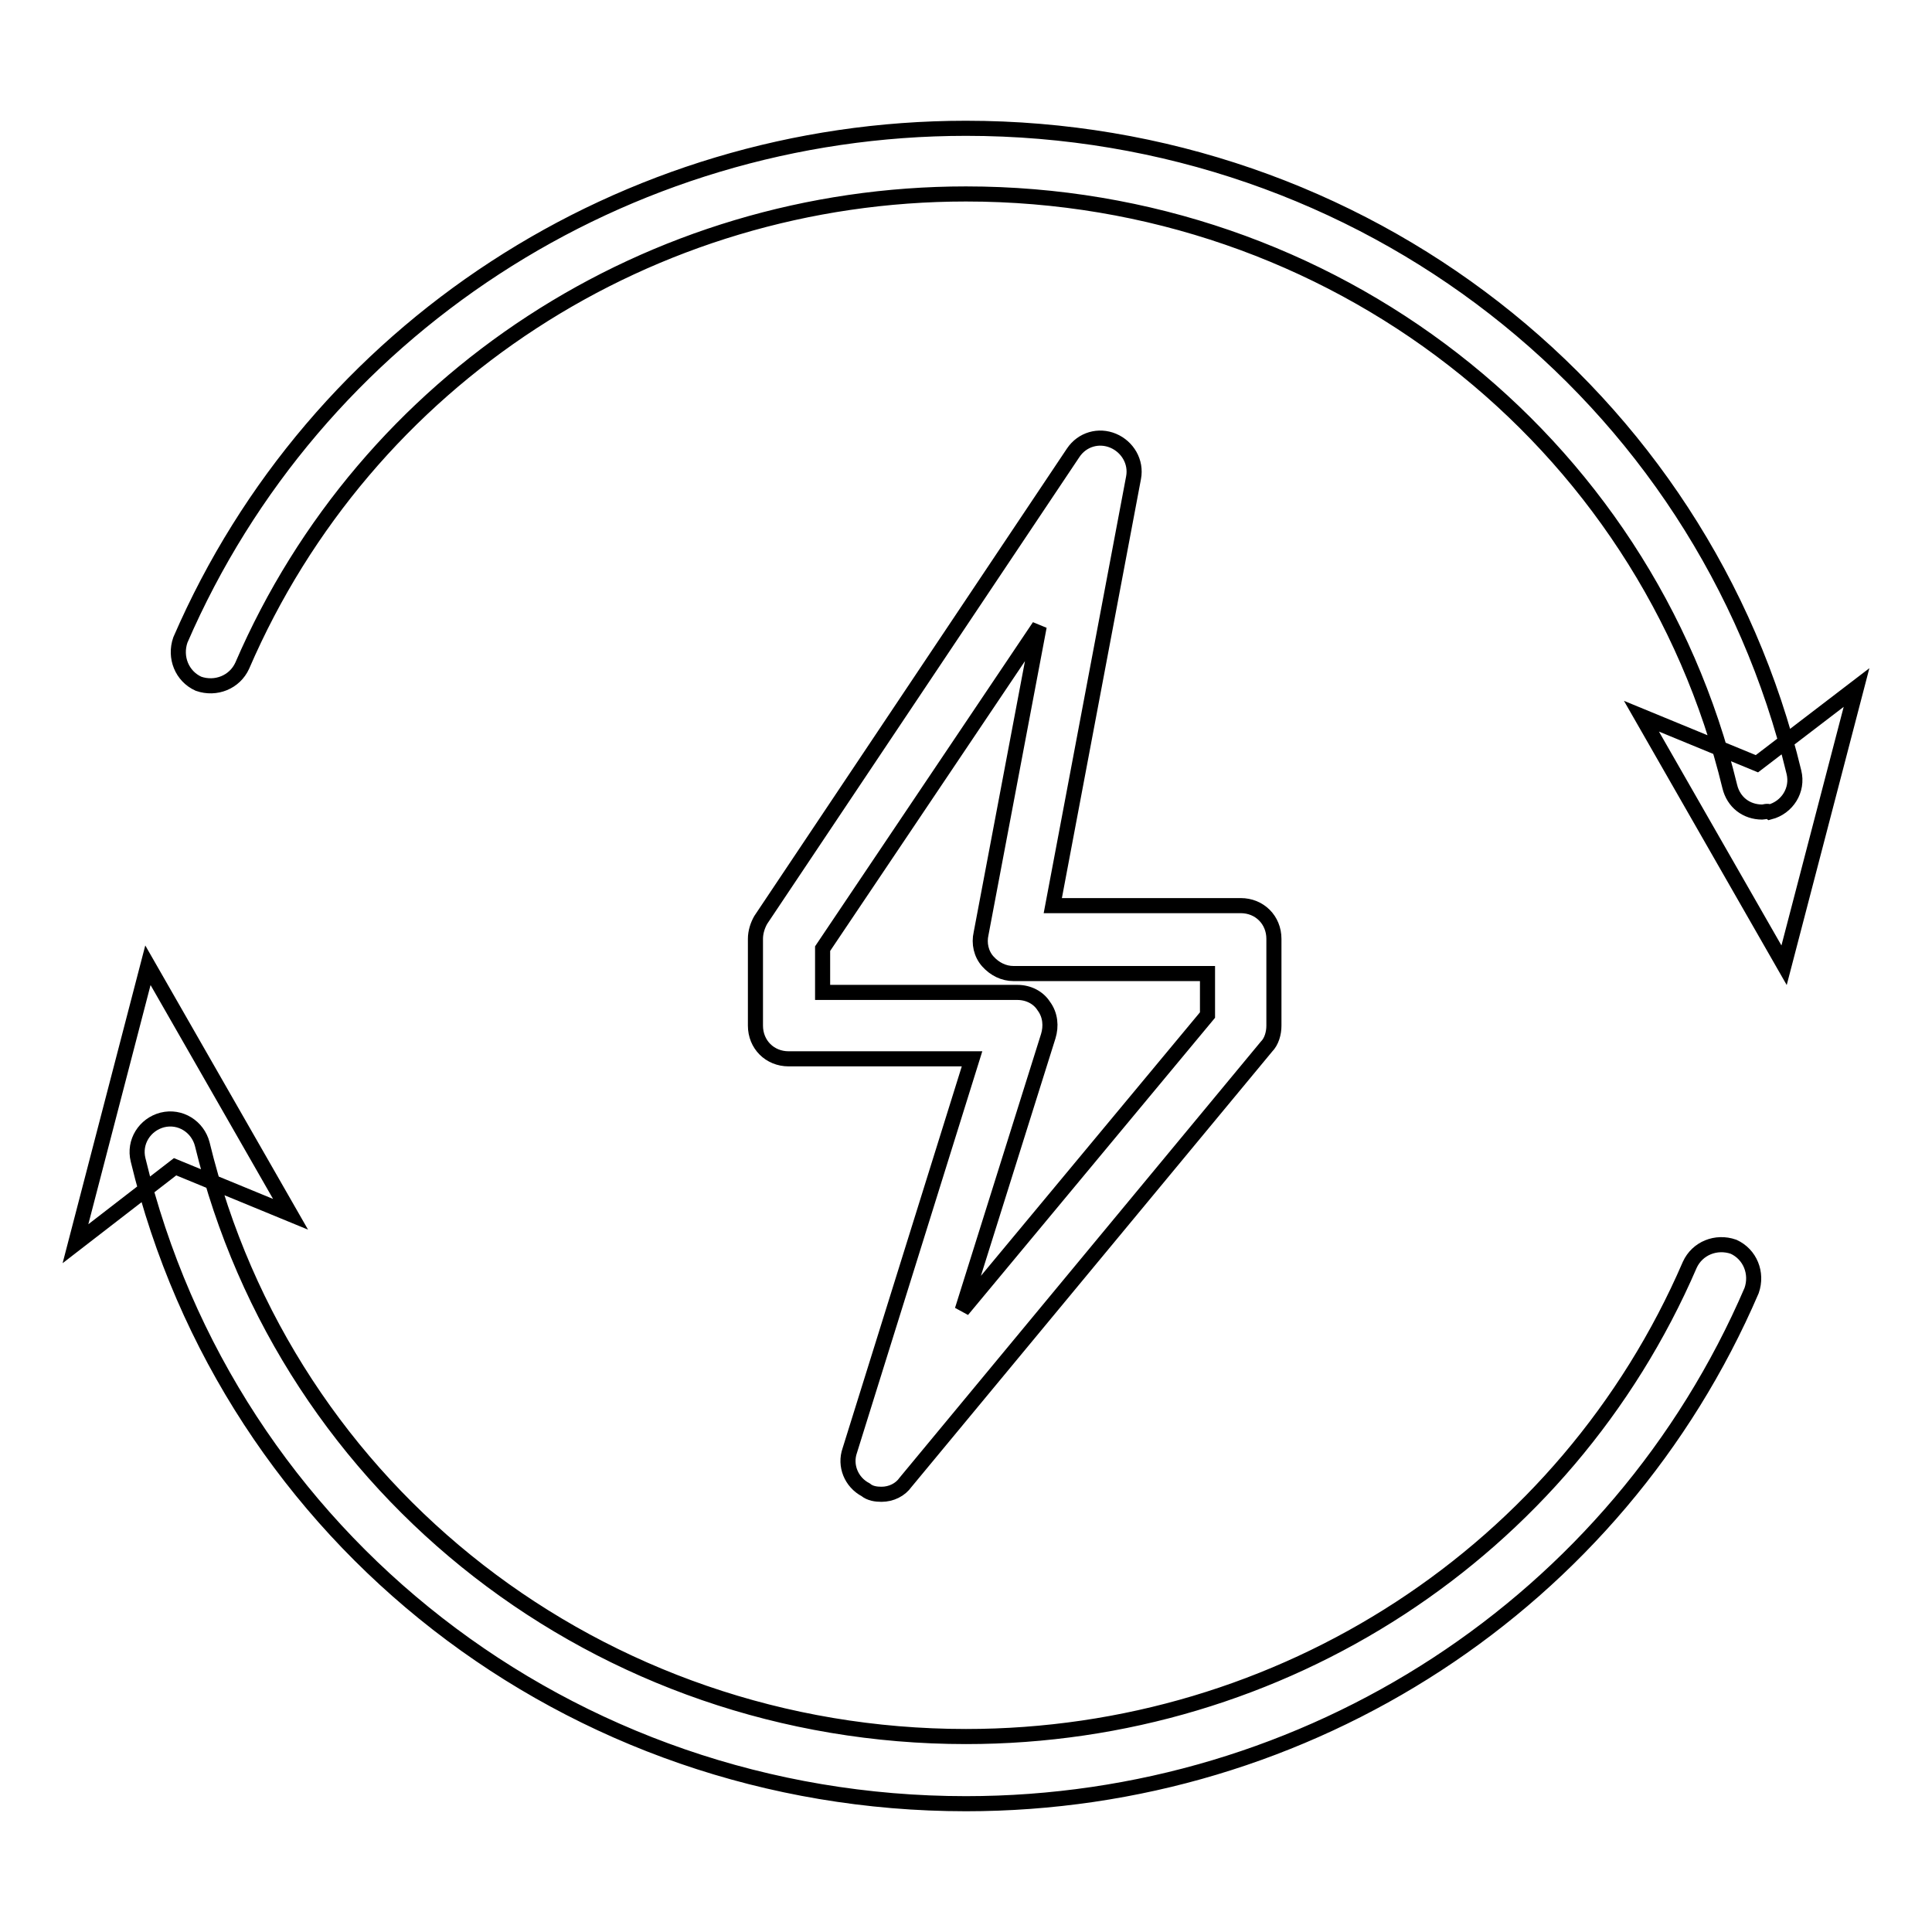 <?xml version="1.0" encoding="utf-8"?>
<!-- Svg Vector Icons : http://www.onlinewebfonts.com/icon -->
<!DOCTYPE svg PUBLIC "-//W3C//DTD SVG 1.1//EN" "http://www.w3.org/Graphics/SVG/1.1/DTD/svg11.dtd">
<svg version="1.1" xmlns="http://www.w3.org/2000/svg" xmlns:xlink="http://www.w3.org/1999/xlink" x="0px" y="0px" viewBox="0 0 256 256" enable-background="new 0 0 256 256" xml:space="preserve">
<g> <path stroke-width="2" fill-opacity="0" stroke="#000000"  d="M128,239c-52.5,0-97.6-35.1-109.7-85.3c-0.6-2.4,0.9-4.7,3.2-5.3c2.4-0.6,4.7,0.9,5.3,3.2 C38,197.8,79.6,230.1,128,230.1c41.9,0,79.5-24.5,95.9-62.5c1-2.2,3.5-3.2,5.8-2.4c2.2,1,3.2,3.5,2.4,5.8 C214.3,212.4,173.4,239,128,239z M19.6,127.9l18.9,33l-15.3-6.3L10,164.8L19.6,127.9z M233.5,107.6c-2.1,0-3.8-1.3-4.3-3.4 C218,58,176.4,25.7,128,25.7c-41.9,0-79.5,24.5-95.9,62.5c-1,2.2-3.5,3.2-5.8,2.4c-2.2-1-3.2-3.5-2.4-5.8C41.7,43.7,82.6,17,128,17 c52.5,0,97.6,35.1,109.7,85.3c0.6,2.4-0.9,4.7-3.2,5.3C234.2,107.4,233.8,107.6,233.5,107.6z M236.4,127.9l-18.9-33l15.3,6.3 L246,91.1L236.4,127.9z M116.8,198c-0.7,0-1.5-0.1-2.1-0.6c-1.9-1-2.8-3.2-2.1-5.2l16.2-51.9h-24.3c-2.5,0-4.4-1.9-4.4-4.4v-11.5 c0-0.9,0.3-1.8,0.7-2.5l41.4-61.9c1.2-1.8,3.4-2.4,5.3-1.6s3.1,2.8,2.7,4.9L139.5,120h24.9c2.5,0,4.4,1.9,4.4,4.4v11.5 c0,1-0.3,2.1-1,2.8L120,196.4C119.3,197.4,118.1,198,116.8,198z M109,131.5h25.8c1.5,0,2.8,0.7,3.5,1.8c0.9,1.2,1,2.7,0.6,4 l-11.4,36.3l32.5-39.1V129h-25.7c-1.3,0-2.5-0.6-3.4-1.6c-0.9-1-1.2-2.4-0.9-3.7l7.7-40.7L109,125.7V131.5z"/></g>
</svg>